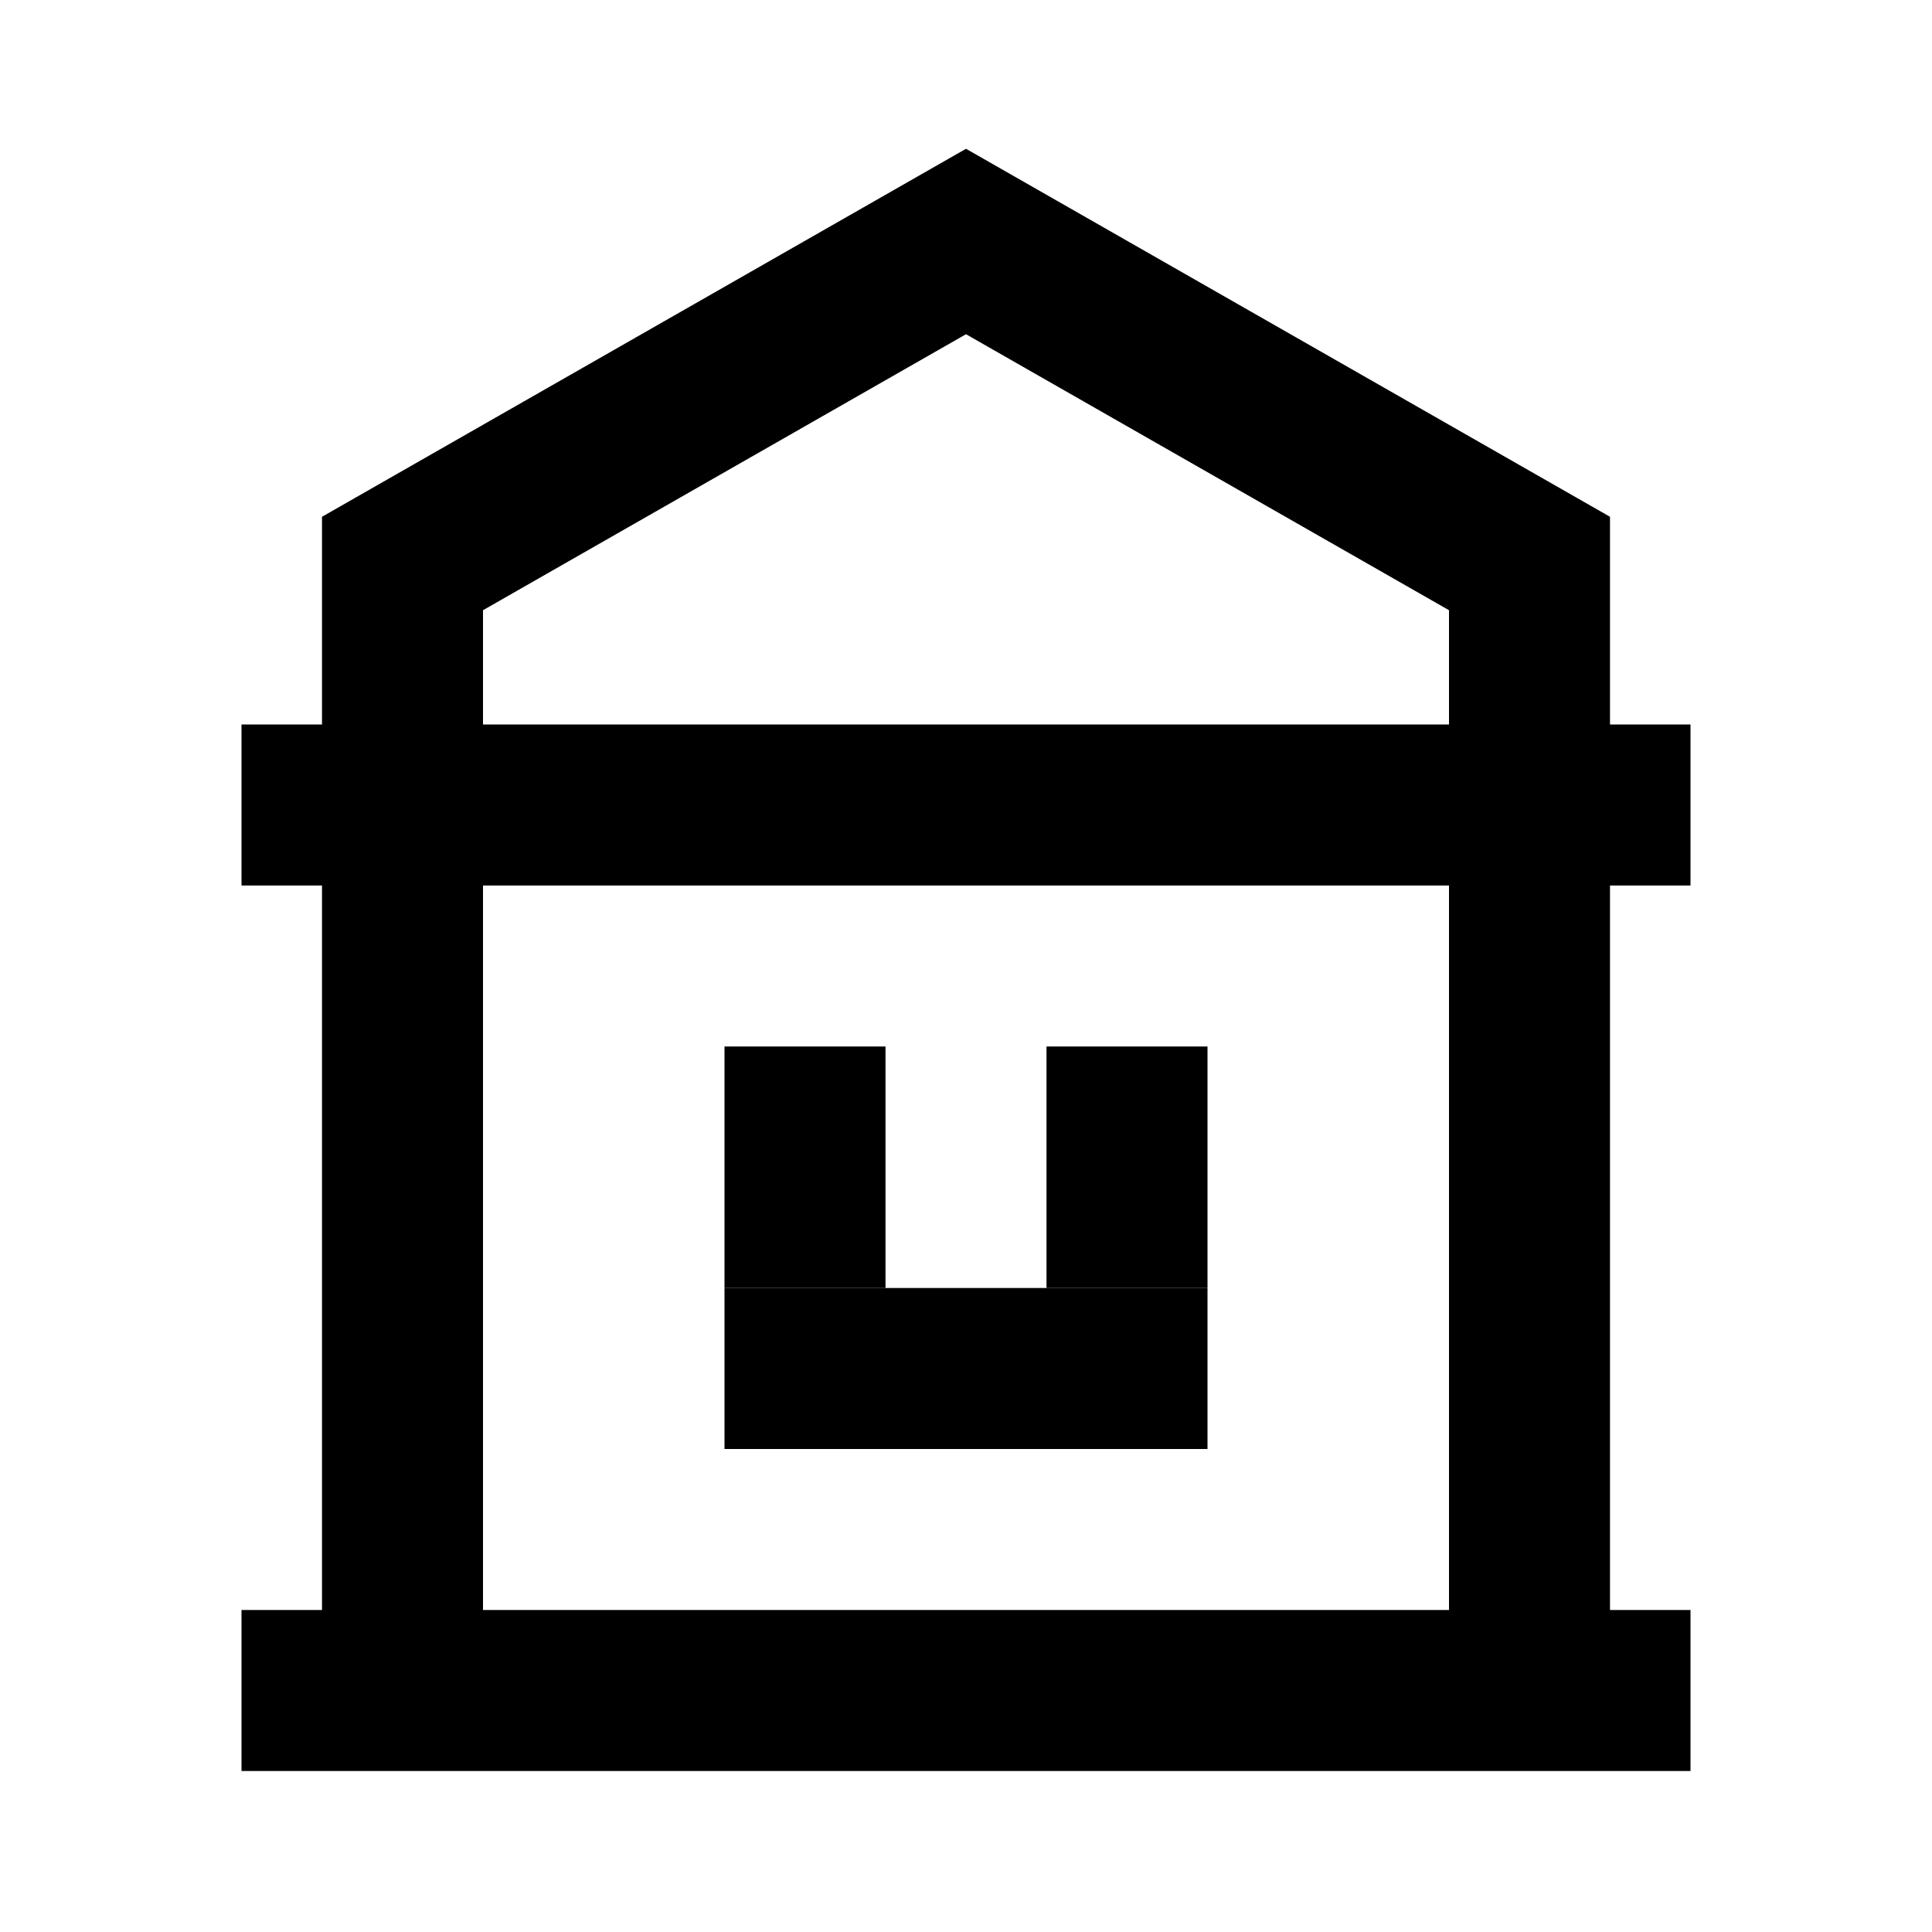 <svg viewBox="0 0 24 24" fill="none" xmlns="http://www.w3.org/2000/svg">
  <path d="M3 21h18" stroke="currentColor" stroke-width="2"/>
  <path d="M3 10h18" stroke="currentColor" stroke-width="2"/>
  <path d="M5 21V7l7-4 7 4v14" fill="none" stroke="currentColor" stroke-width="2"/>
  <rect x="9" y="13" width="2" height="3" fill="currentColor"/>
  <rect x="13" y="13" width="2" height="3" fill="currentColor"/>
  <rect x="9" y="16" width="6" height="2" fill="currentColor"/>
</svg>